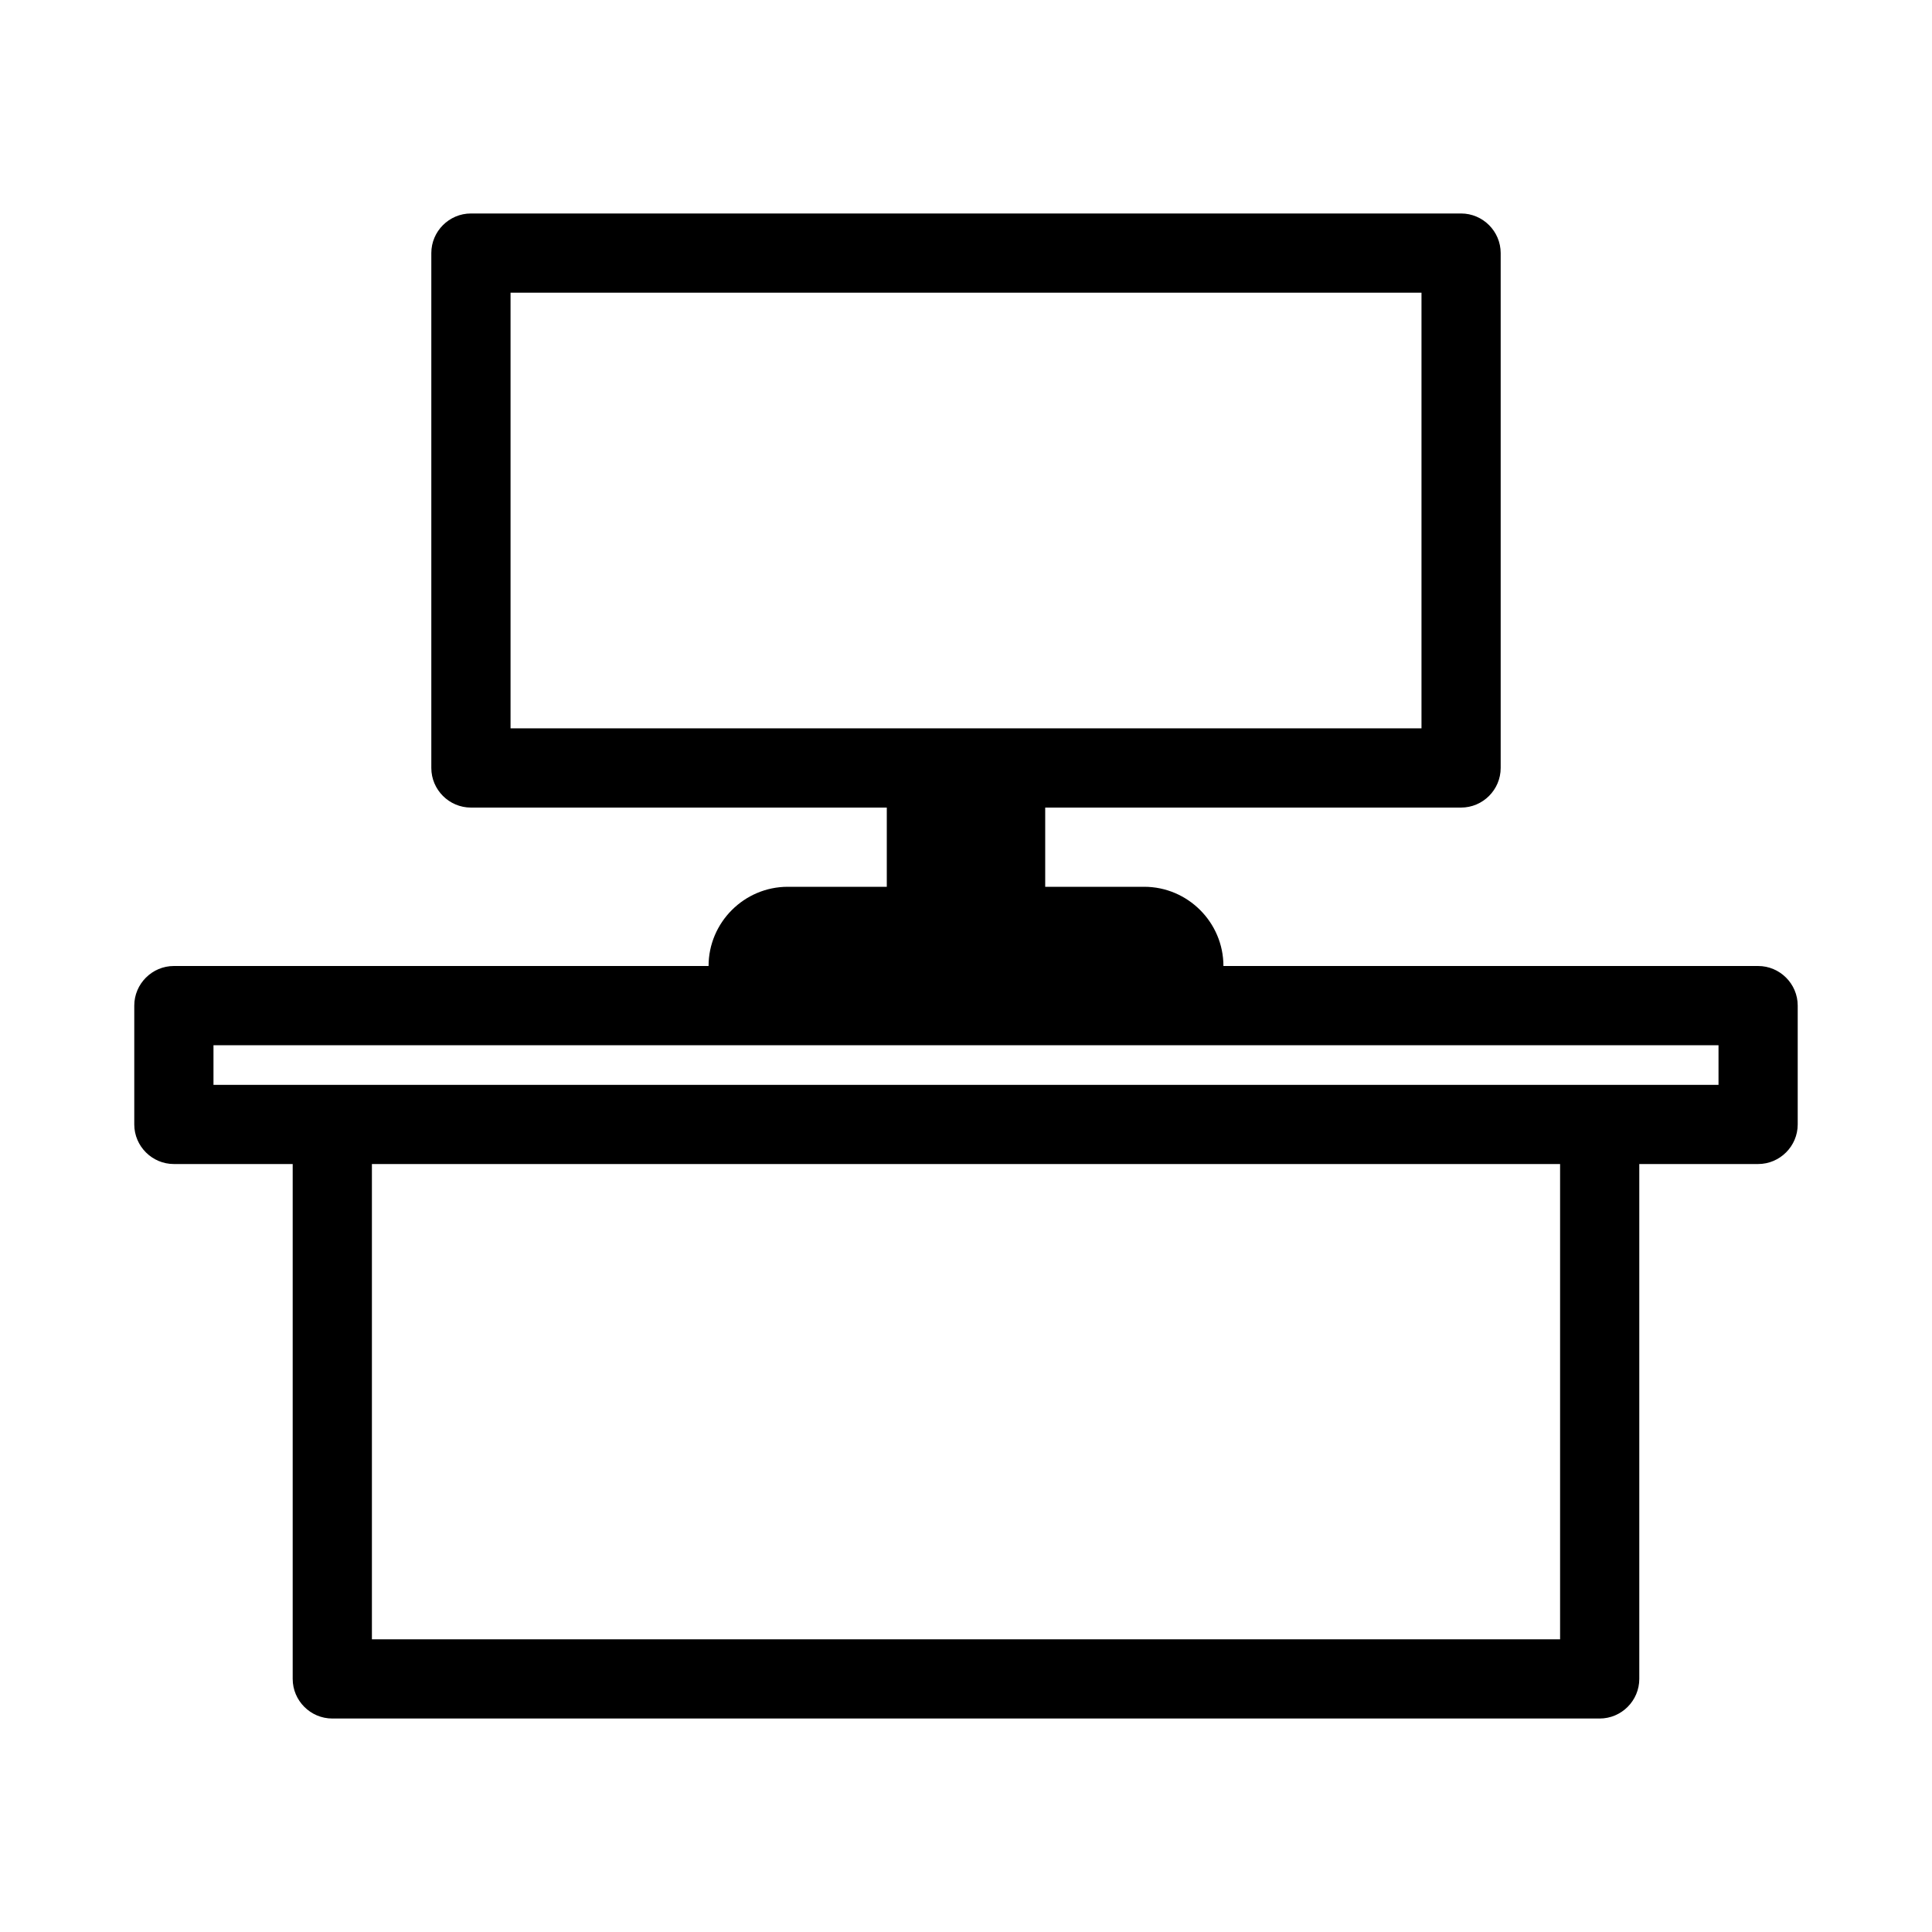 <?xml version="1.0" encoding="UTF-8"?>
<!-- Uploaded to: ICON Repo, www.svgrepo.com, Generator: ICON Repo Mixer Tools -->
<svg fill="#000000" width="800px" height="800px" version="1.1" viewBox="144 144 512 512" xmlns="http://www.w3.org/2000/svg">
 <path d="m609.92 400h-141.7c0-11.547-9.445-20.992-20.992-20.992h-26.238v-20.992h110.21c5.773 0 10.496-4.723 10.496-10.496v-136.45c0-5.773-4.723-10.496-10.496-10.496h-262.4c-5.773 0-10.496 4.723-10.496 10.496v136.45c0 5.773 4.723 10.496 10.496 10.496h110.21v20.992h-26.238c-11.547 0-20.992 9.445-20.992 20.992h-141.7c-5.773 0-10.496 4.723-10.496 10.496v31.488c0 5.773 4.723 10.496 10.496 10.496h31.488v136.45c0 5.773 4.723 10.496 10.496 10.496h335.87c5.773 0 10.496-4.723 10.496-10.496v-136.45h31.488c5.773 0 10.496-4.723 10.496-10.496v-31.488c0-5.773-4.723-10.496-10.496-10.496zm-330.62-62.977v-115.46h241.41v115.46zm278.14 241.41h-314.88v-125.95h314.88zm41.984-146.94h-398.85v-10.496h398.85z"/>
</svg>